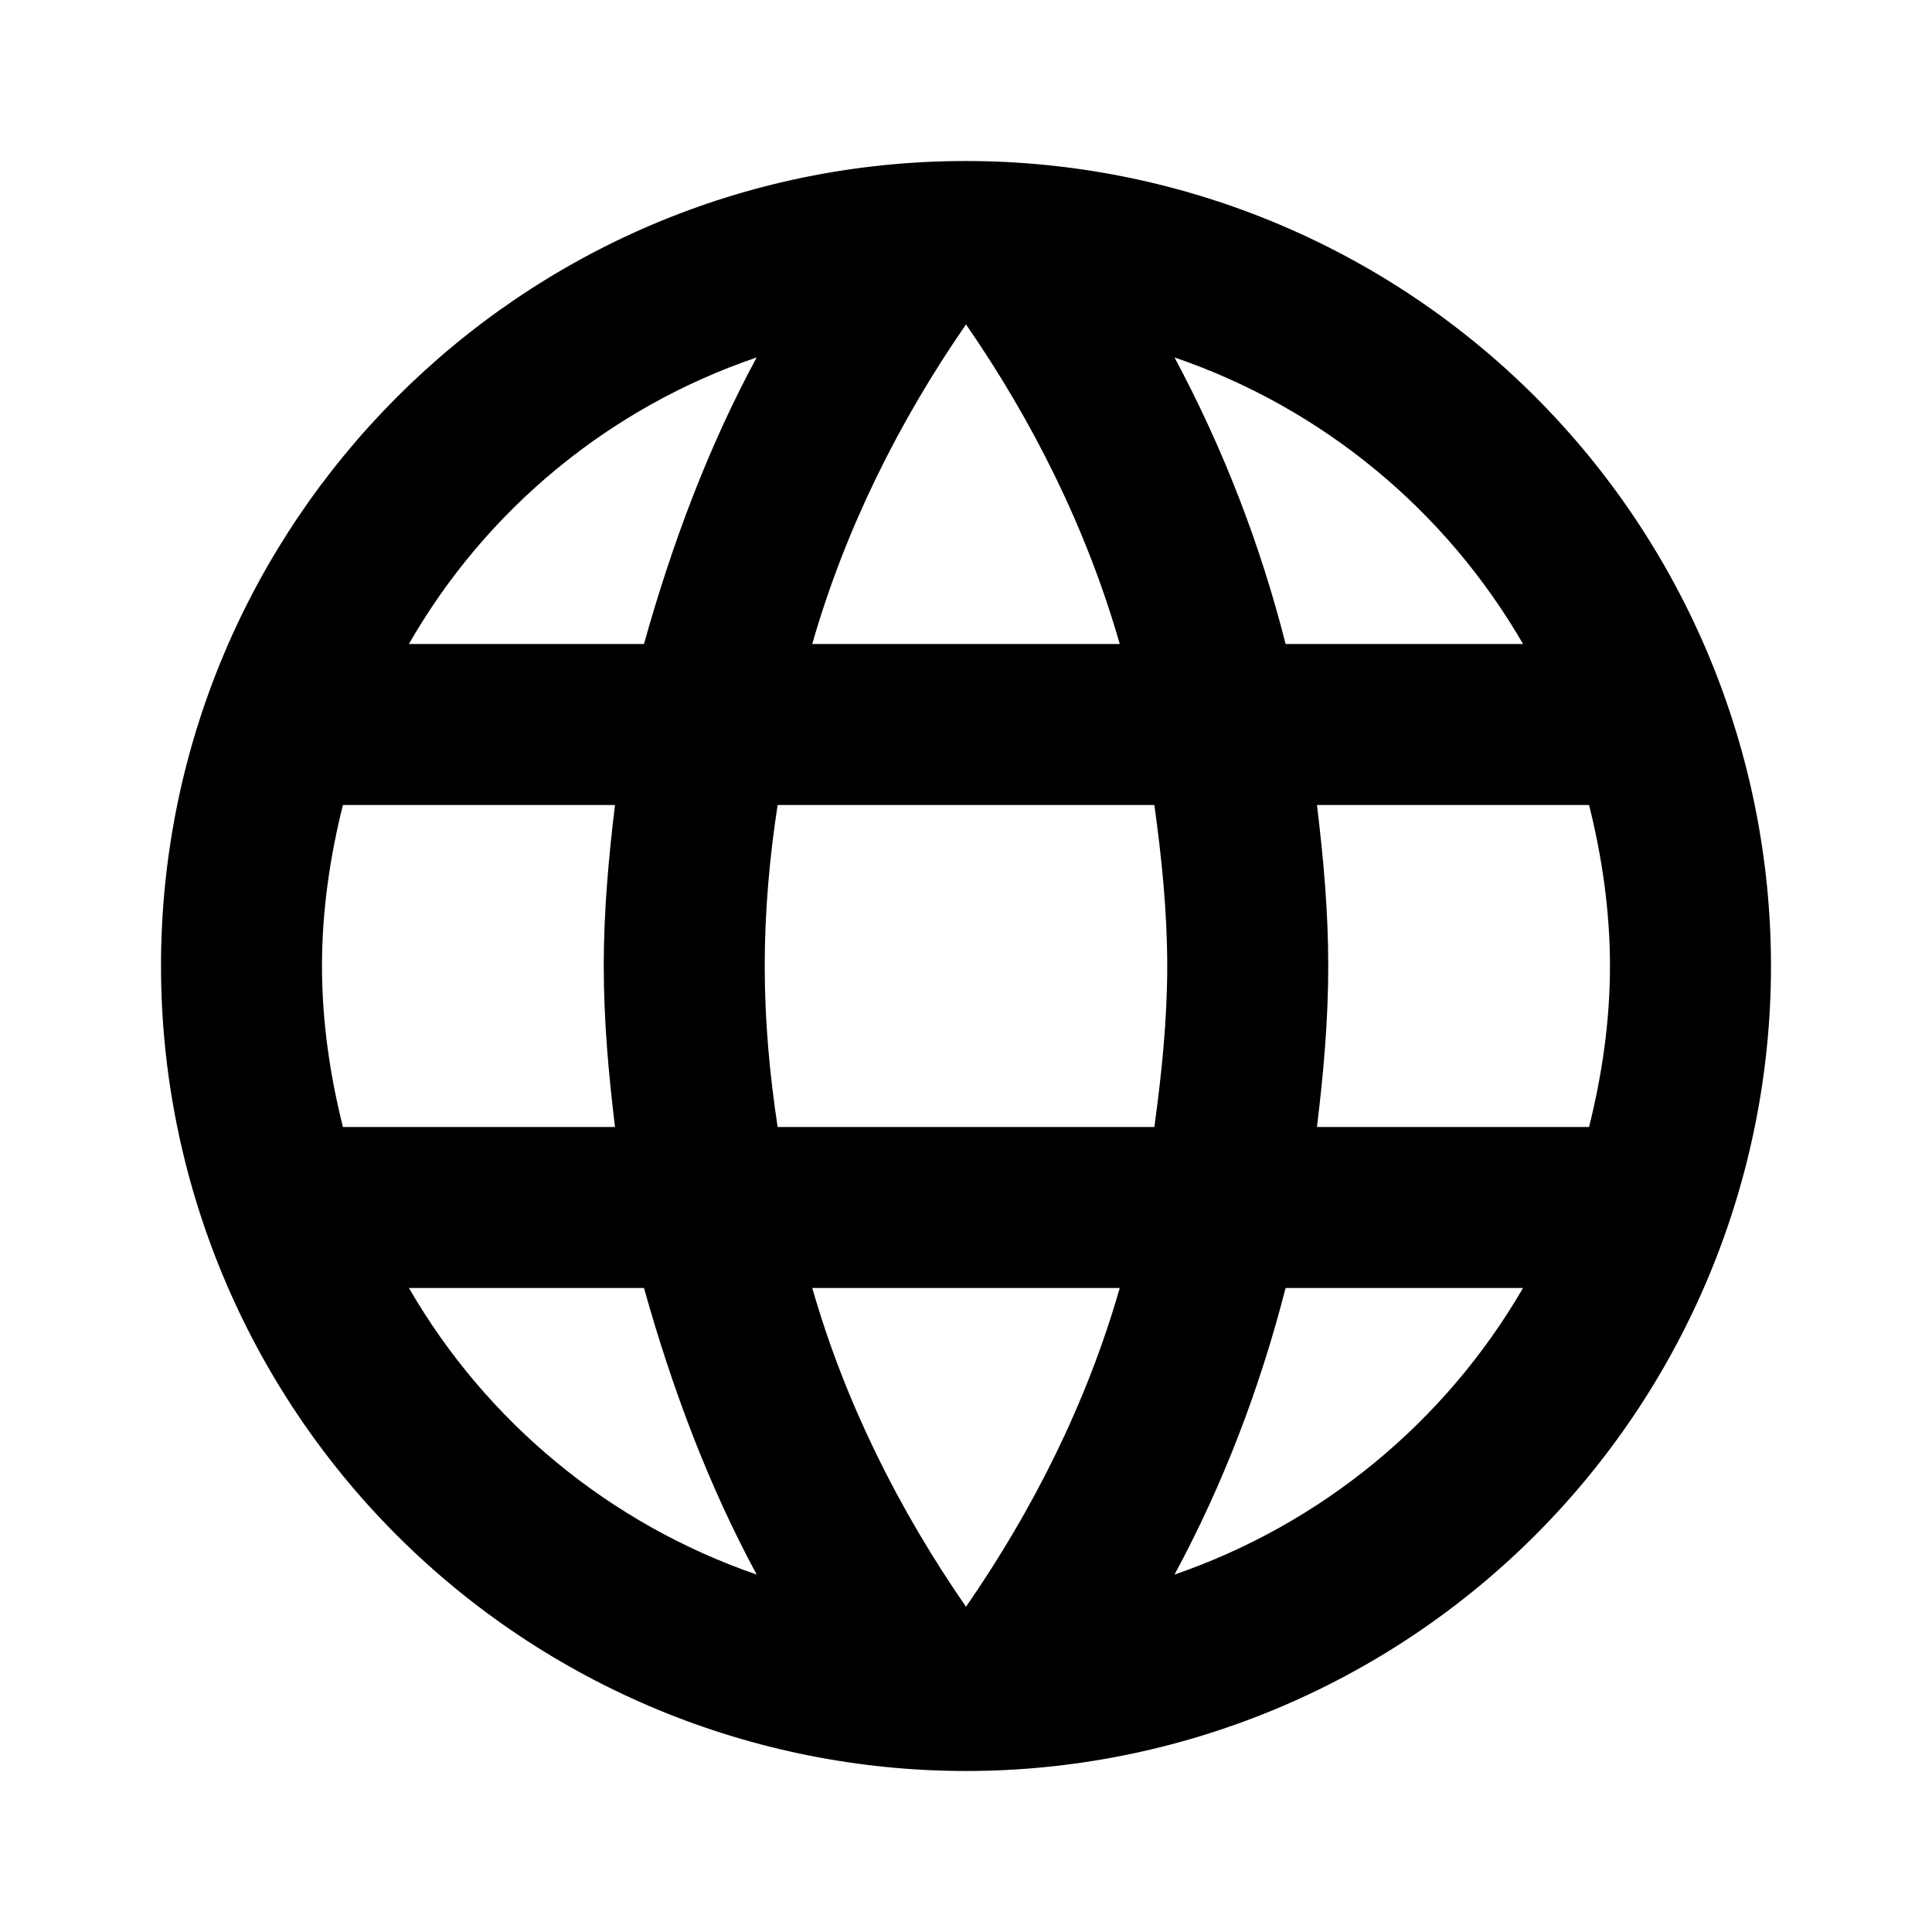 <svg width="50" height="50" viewBox="0 0 50 50" fill="none" xmlns="http://www.w3.org/2000/svg">
<path d="M34.083 29.166C34.25 27.791 34.375 26.416 34.375 25C34.375 23.583 34.25 22.208 34.083 20.833H41.125C41.458 22.166 41.666 23.562 41.666 25C41.666 26.437 41.458 27.833 41.125 29.166M30.396 40.75C31.646 38.437 32.604 35.937 33.271 33.333H39.416C37.398 36.809 34.196 39.441 30.396 40.75ZM29.875 29.166H20.125C19.916 27.791 19.791 26.416 19.791 25C19.791 23.583 19.916 22.187 20.125 20.833H29.875C30.062 22.187 30.208 23.583 30.208 25C30.208 26.416 30.062 27.791 29.875 29.166ZM25 41.583C23.271 39.083 21.875 36.312 21.021 33.333H28.979C28.125 36.312 26.729 39.083 25 41.583ZM16.666 16.666H10.583C12.58 13.181 15.78 10.544 19.583 9.25C18.333 11.562 17.396 14.062 16.666 16.666ZM10.583 33.333H16.666C17.396 35.937 18.333 38.437 19.583 40.75C15.788 39.442 12.592 36.809 10.583 33.333ZM8.875 29.166C8.541 27.833 8.333 26.437 8.333 25C8.333 23.562 8.541 22.166 8.875 20.833H15.916C15.75 22.208 15.625 23.583 15.625 25C15.625 26.416 15.75 27.791 15.916 29.166M25 8.396C26.729 10.896 28.125 13.687 28.979 16.666H21.021C21.875 13.687 23.271 10.896 25 8.396ZM39.416 16.666H33.271C32.618 14.086 31.652 11.596 30.396 9.25C34.229 10.562 37.416 13.208 39.416 16.666ZM25 4.167C13.479 4.167 4.167 13.541 4.167 25C4.167 30.525 6.361 35.824 10.268 39.731C12.203 41.666 14.5 43.2 17.027 44.247C19.555 45.294 22.264 45.833 25 45.833C30.525 45.833 35.824 43.638 39.731 39.731C43.638 35.824 45.833 30.525 45.833 25C45.833 22.264 45.294 19.555 44.247 17.027C43.2 14.5 41.666 12.203 39.731 10.268C37.797 8.334 35.5 6.799 32.972 5.752C30.445 4.705 27.736 4.167 25 4.167Z" fill="black"/>
</svg>
